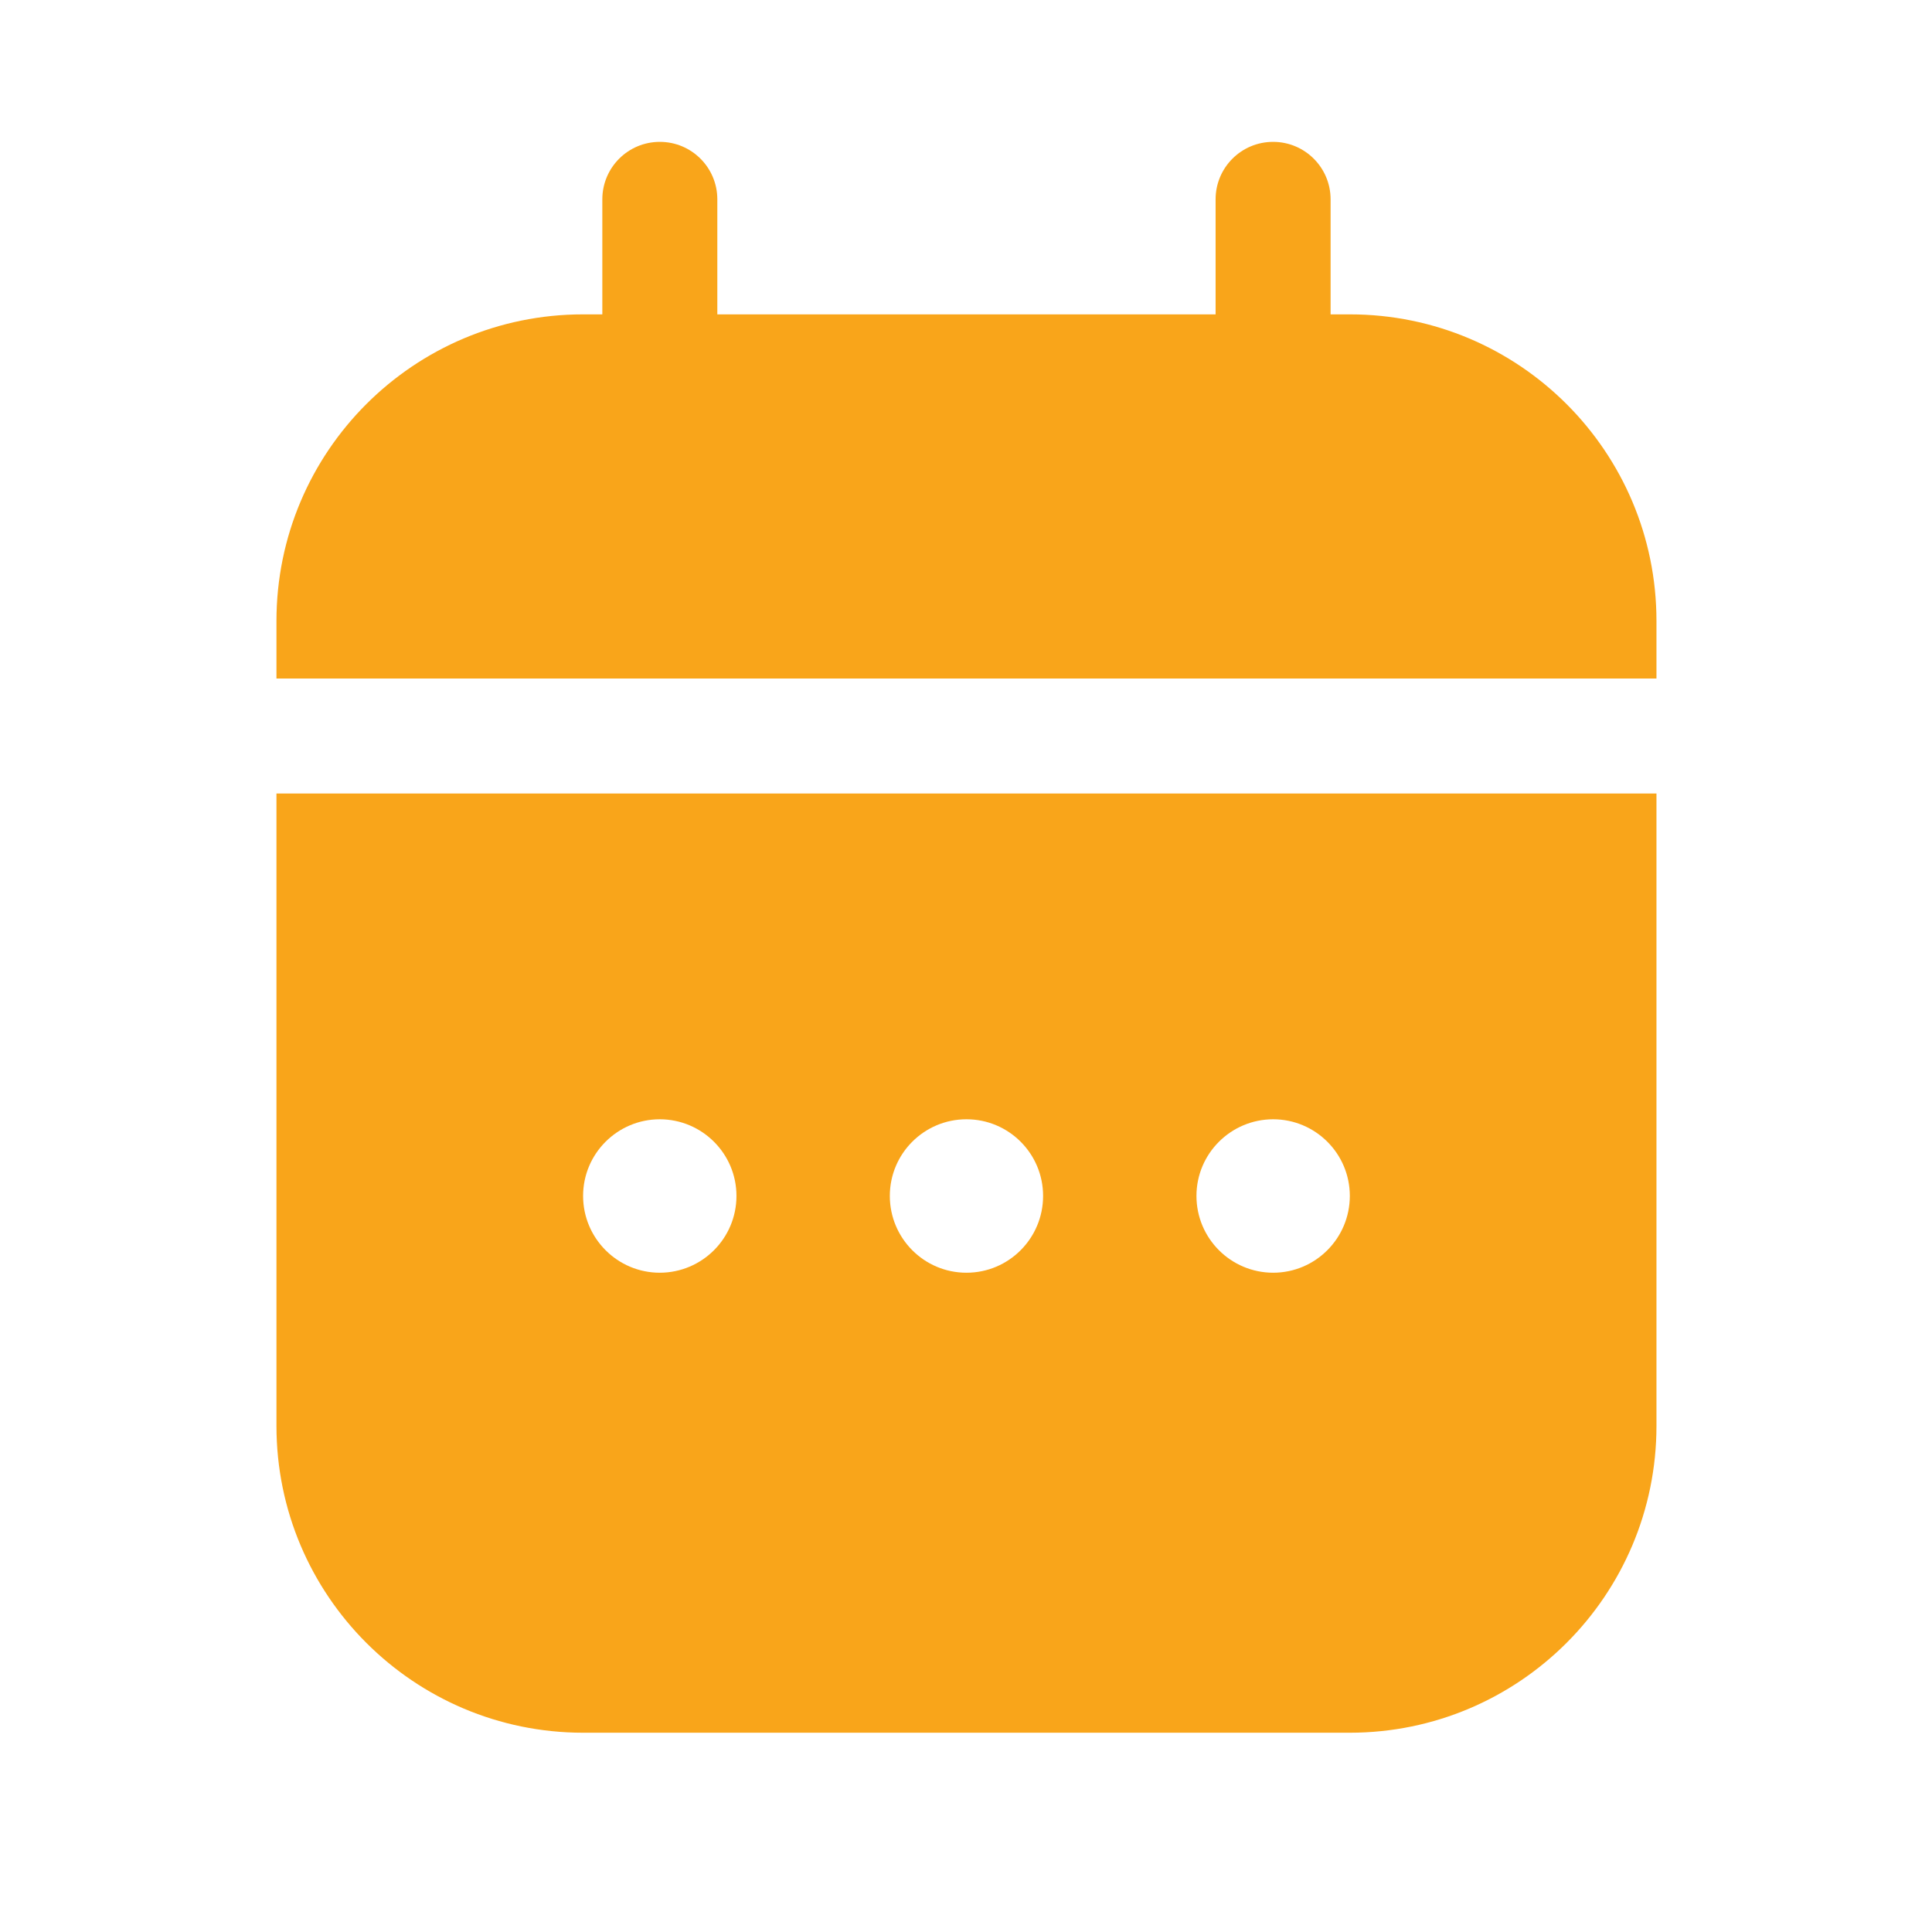 <svg width="21" height="21" viewBox="0 0 21 21" fill="none" xmlns="http://www.w3.org/2000/svg">
<path d="M18.005 15.499C18.005 17.34 16.513 18.833 14.672 18.834H6.338C4.497 18.833 3.005 17.34 3.005 15.499V8.625H18.005V15.499ZM7.172 12.166C6.712 12.166 6.338 12.539 6.338 12.999C6.338 13.46 6.712 13.834 7.172 13.834C7.632 13.833 8.005 13.46 8.005 12.999C8.005 12.54 7.632 12.167 7.172 12.166ZM10.505 12.166C10.045 12.166 9.672 12.539 9.672 12.999C9.672 13.46 10.045 13.834 10.505 13.834C10.965 13.834 11.338 13.46 11.338 12.999C11.338 12.539 10.965 12.166 10.505 12.166ZM13.838 12.166C13.378 12.167 13.005 12.54 13.005 12.999C13.005 13.46 13.378 13.833 13.838 13.834C14.298 13.834 14.672 13.46 14.672 12.999C14.672 12.539 14.298 12.166 13.838 12.166ZM13.838 1.542C14.183 1.542 14.463 1.821 14.463 2.167V3.417H14.672C16.513 3.417 18.005 4.909 18.005 6.75V7.375H3.005V6.75C3.005 4.909 4.497 3.417 6.338 3.417H6.547V2.167C6.547 1.821 6.827 1.542 7.172 1.542C7.517 1.542 7.797 1.821 7.797 2.167V3.417H13.213V2.167C13.213 1.821 13.493 1.542 13.838 1.542Z" fill="#F9A51A"/>
</svg>
